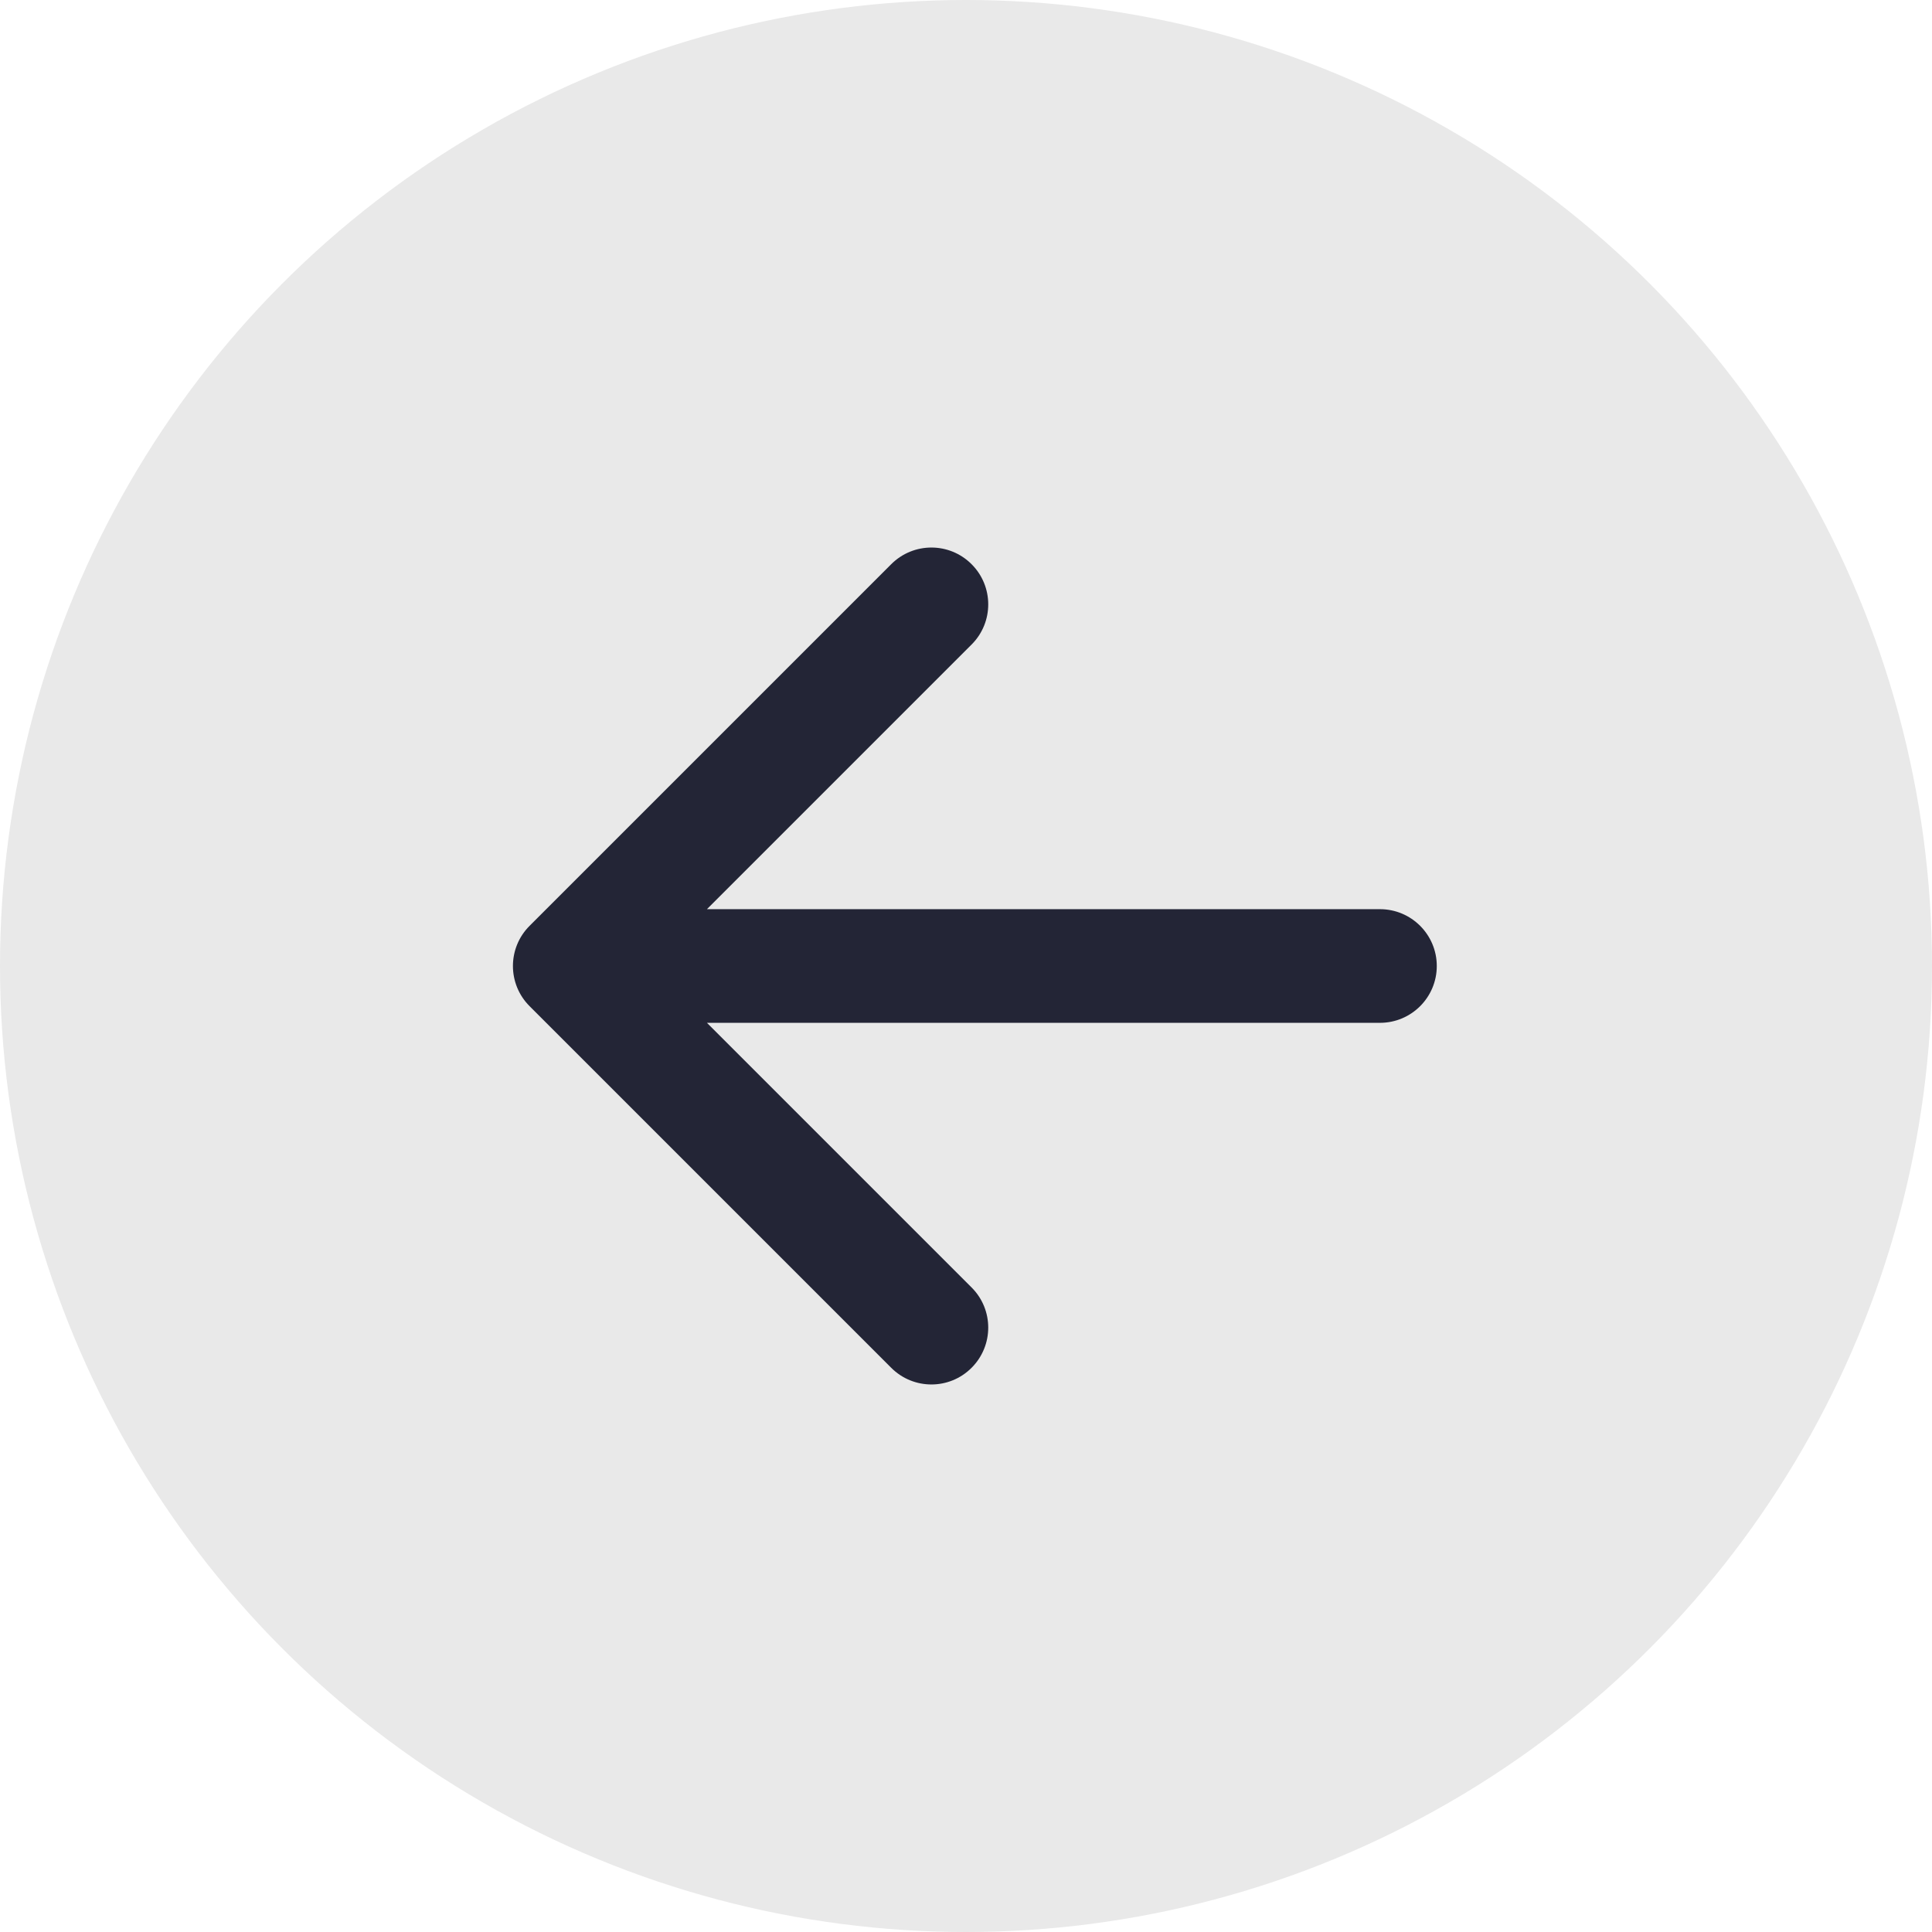 <svg width="34" height="34" viewBox="0 0 34 34" fill="none" xmlns="http://www.w3.org/2000/svg">
<circle cx="17" cy="17" r="17" transform="matrix(-1 0 0 1 34 0)" fill="#E9E9E9"/>
<path d="M24.285 16C24.837 16 25.285 16.448 25.285 17C25.285 17.552 24.837 18 24.285 18V16ZM9.32 17.707C8.929 17.317 8.929 16.683 9.32 16.293L15.684 9.929C16.075 9.538 16.708 9.538 17.098 9.929C17.489 10.319 17.489 10.953 17.098 11.343L11.441 17L17.098 22.657C17.489 23.047 17.489 23.68 17.098 24.071C16.708 24.462 16.075 24.462 15.684 24.071L9.32 17.707ZM24.285 18L10.027 18V16L24.285 16V18Z" fill="#232536"/>
</svg>
